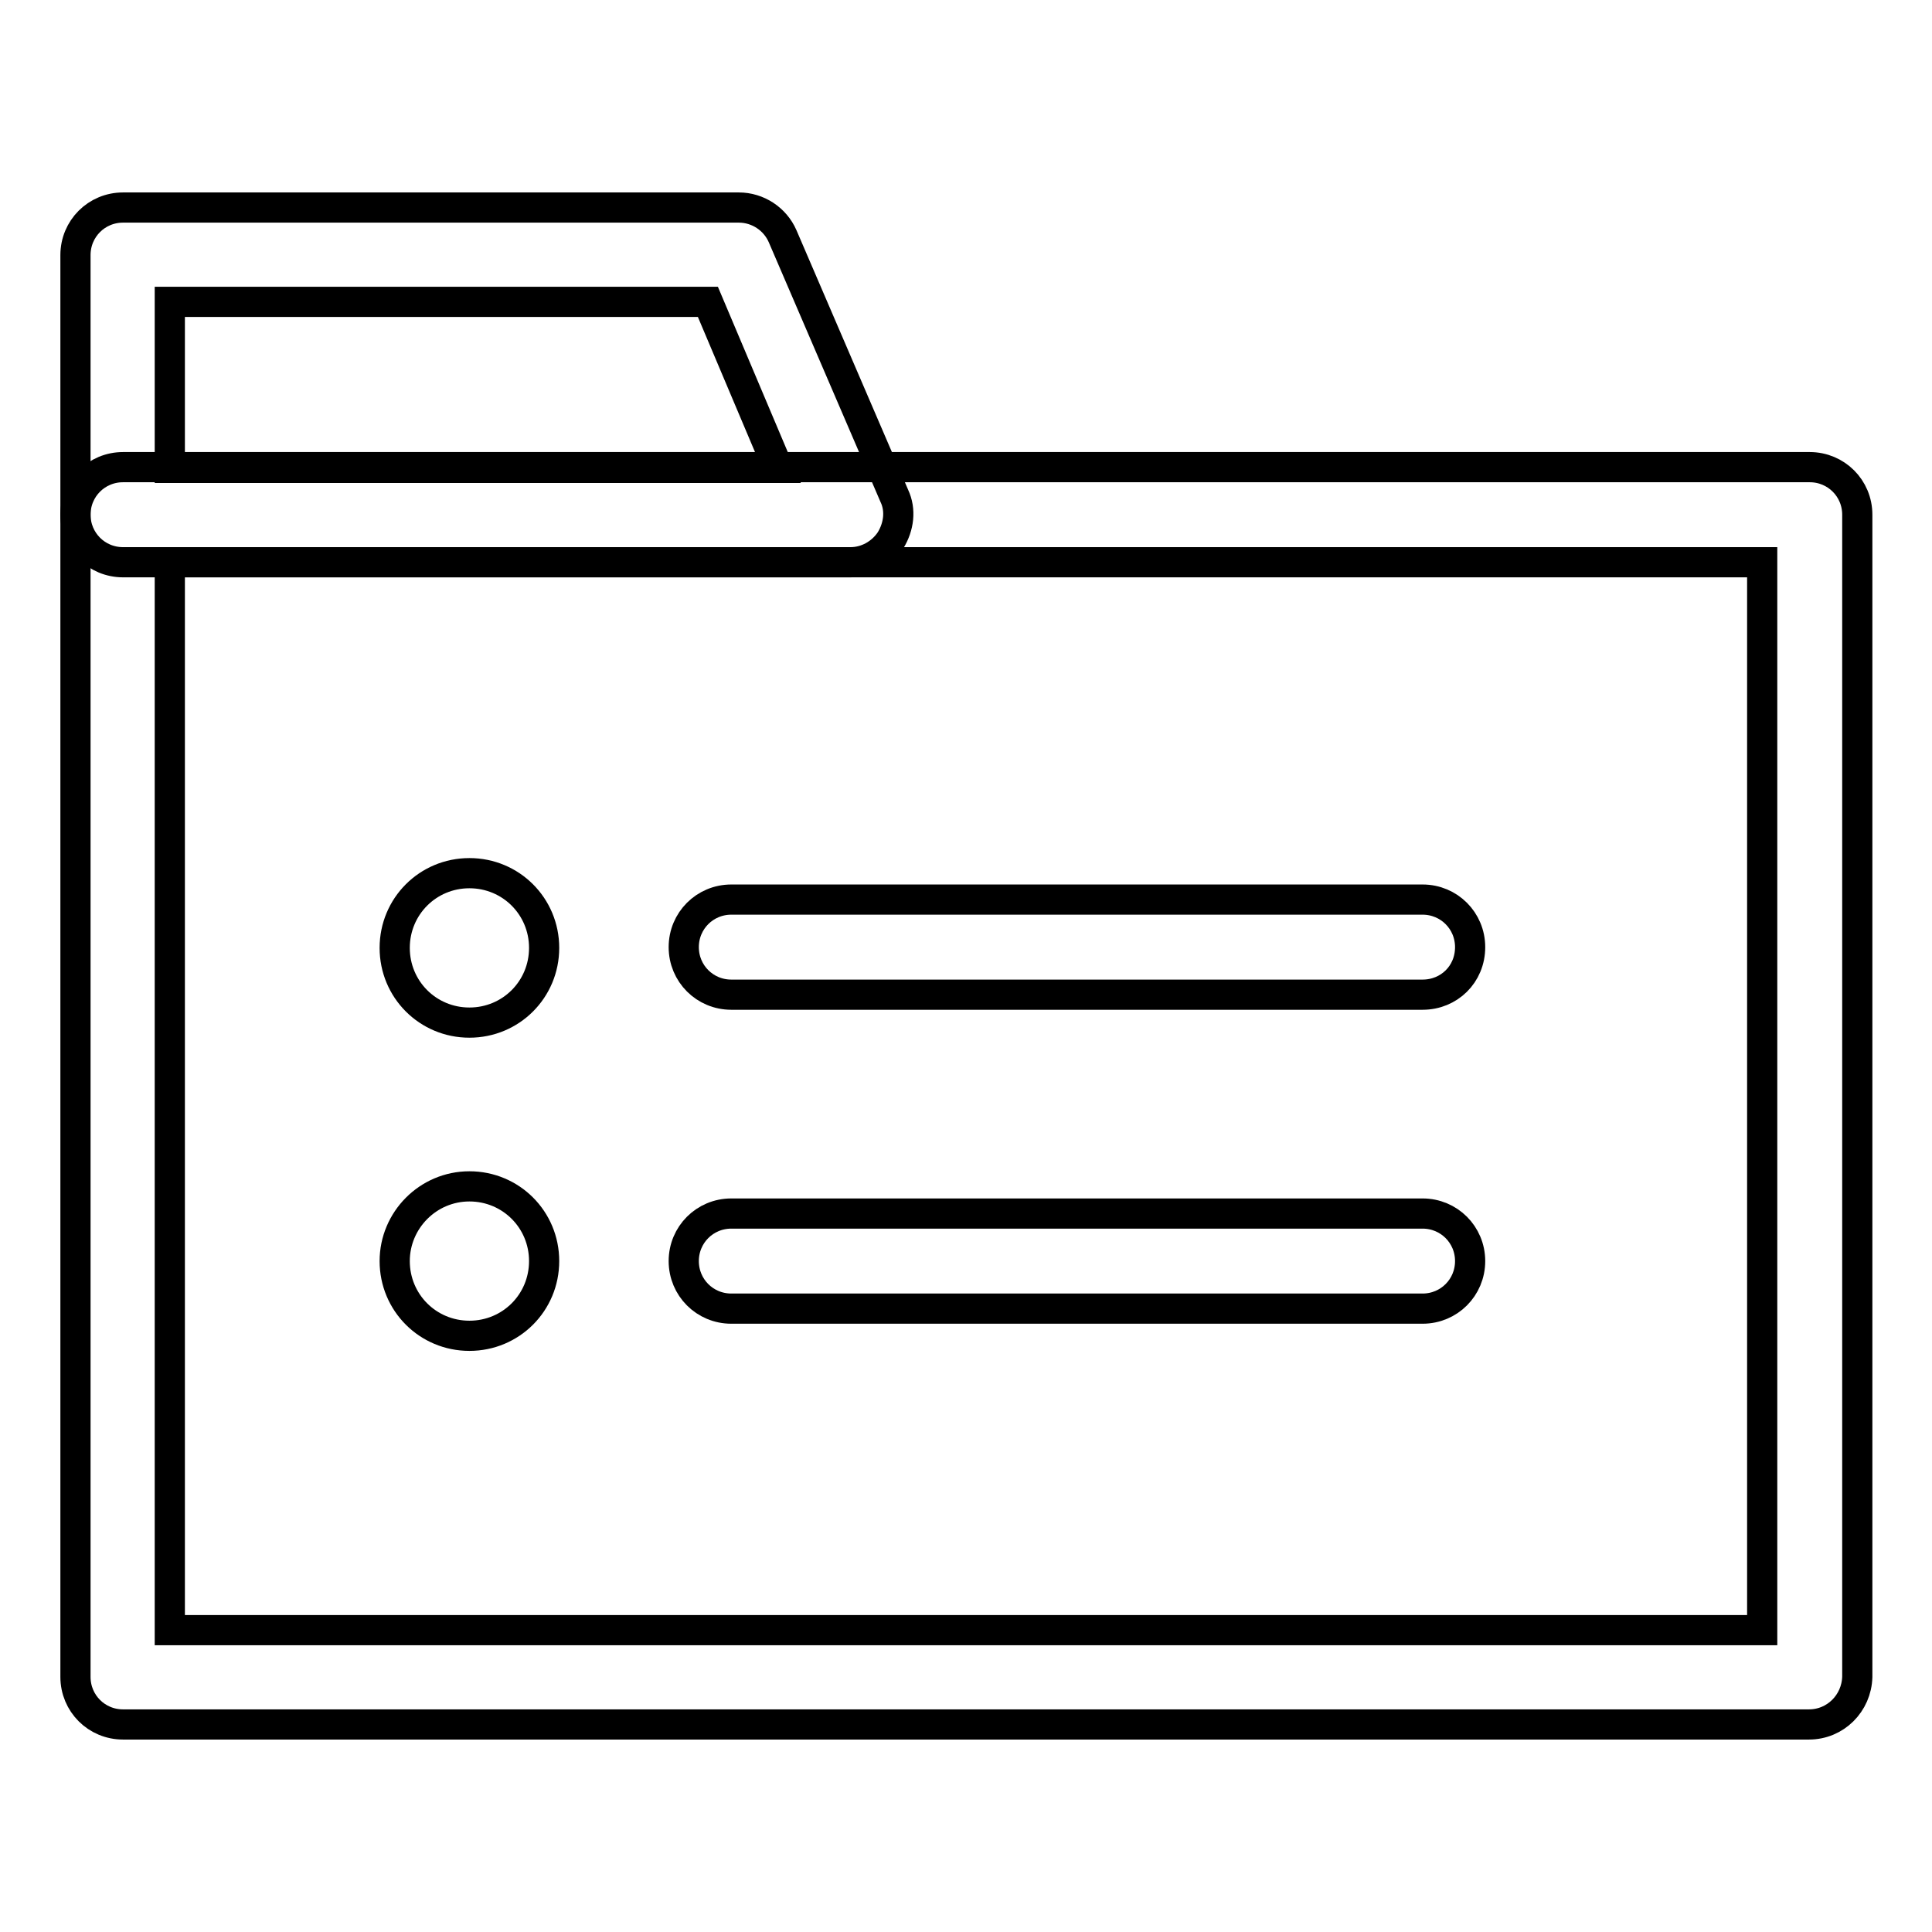 <?xml version="1.0" encoding="utf-8"?>
<!-- Svg Vector Icons : http://www.onlinewebfonts.com/icon -->
<!DOCTYPE svg PUBLIC "-//W3C//DTD SVG 1.1//EN" "http://www.w3.org/Graphics/SVG/1.1/DTD/svg11.dtd">
<svg version="1.1" xmlns="http://www.w3.org/2000/svg" xmlns:xlink="http://www.w3.org/1999/xlink" x="0px" y="0px" viewBox="0 0 256 256" enable-background="new 0 0 256 256" xml:space="preserve">
<g> <path stroke-width="4" fill-opacity="0" stroke="#000000"  d="M112.7,74.5H16.3c-3.5,0-6.3-2.8-6.3-6.3V33.8c0-3.5,2.8-6.3,6.3-6.3h81.6c2.5,0,4.8,1.5,5.8,3.8l14.8,34.4 c0.9,1.9,0.6,4.1-0.5,5.9C116.8,73.4,114.8,74.5,112.7,74.5z M22.5,62h80.6L93.8,40H22.5V62z"/> <path stroke-width="4" fill-opacity="0" stroke="#000000"  d="M239.7,228.5H16.3c-3.5,0-6.3-2.8-6.3-6.3v-154c0-3.5,2.8-6.3,6.3-6.3h223.5c3.5,0,6.3,2.8,6.3,6.3v154 C246,225.7,243.2,228.5,239.7,228.5L239.7,228.5z M22.5,216h211V74.5h-211V216z"/> <path stroke-width="4" fill-opacity="0" stroke="#000000"  d="M52.3,125.6c0,5.5,4.4,9.9,9.9,9.9c5.5,0,9.9-4.4,9.9-9.9c0,0,0,0,0,0c0-5.5-4.4-9.9-9.9-9.9 C56.7,115.7,52.3,120.1,52.3,125.6C52.3,125.6,52.3,125.6,52.3,125.6z"/> <path stroke-width="4" fill-opacity="0" stroke="#000000"  d="M188.5,131.8H96.9c-3.5,0-6.3-2.8-6.3-6.3c0-3.5,2.8-6.3,6.3-6.3h91.6c3.5,0,6.3,2.8,6.3,6.3 C194.8,129.1,192,131.8,188.5,131.8L188.5,131.8z"/> <path stroke-width="4" fill-opacity="0" stroke="#000000"  d="M52.3,167.1c0,5.5,4.4,9.9,9.9,9.9c5.5,0,9.9-4.4,9.9-9.9c0,0,0,0,0,0c0-5.5-4.4-9.9-9.9-9.9 C56.7,157.2,52.3,161.7,52.3,167.1C52.3,167.1,52.3,167.1,52.3,167.1z"/> <path stroke-width="4" fill-opacity="0" stroke="#000000"  d="M188.5,173.4H96.9c-3.5,0-6.3-2.8-6.3-6.3c0-3.5,2.8-6.3,6.3-6.3h91.6c3.5,0,6.3,2.8,6.3,6.3 C194.8,170.6,192,173.4,188.5,173.4L188.5,173.4z"/></g>
</svg>